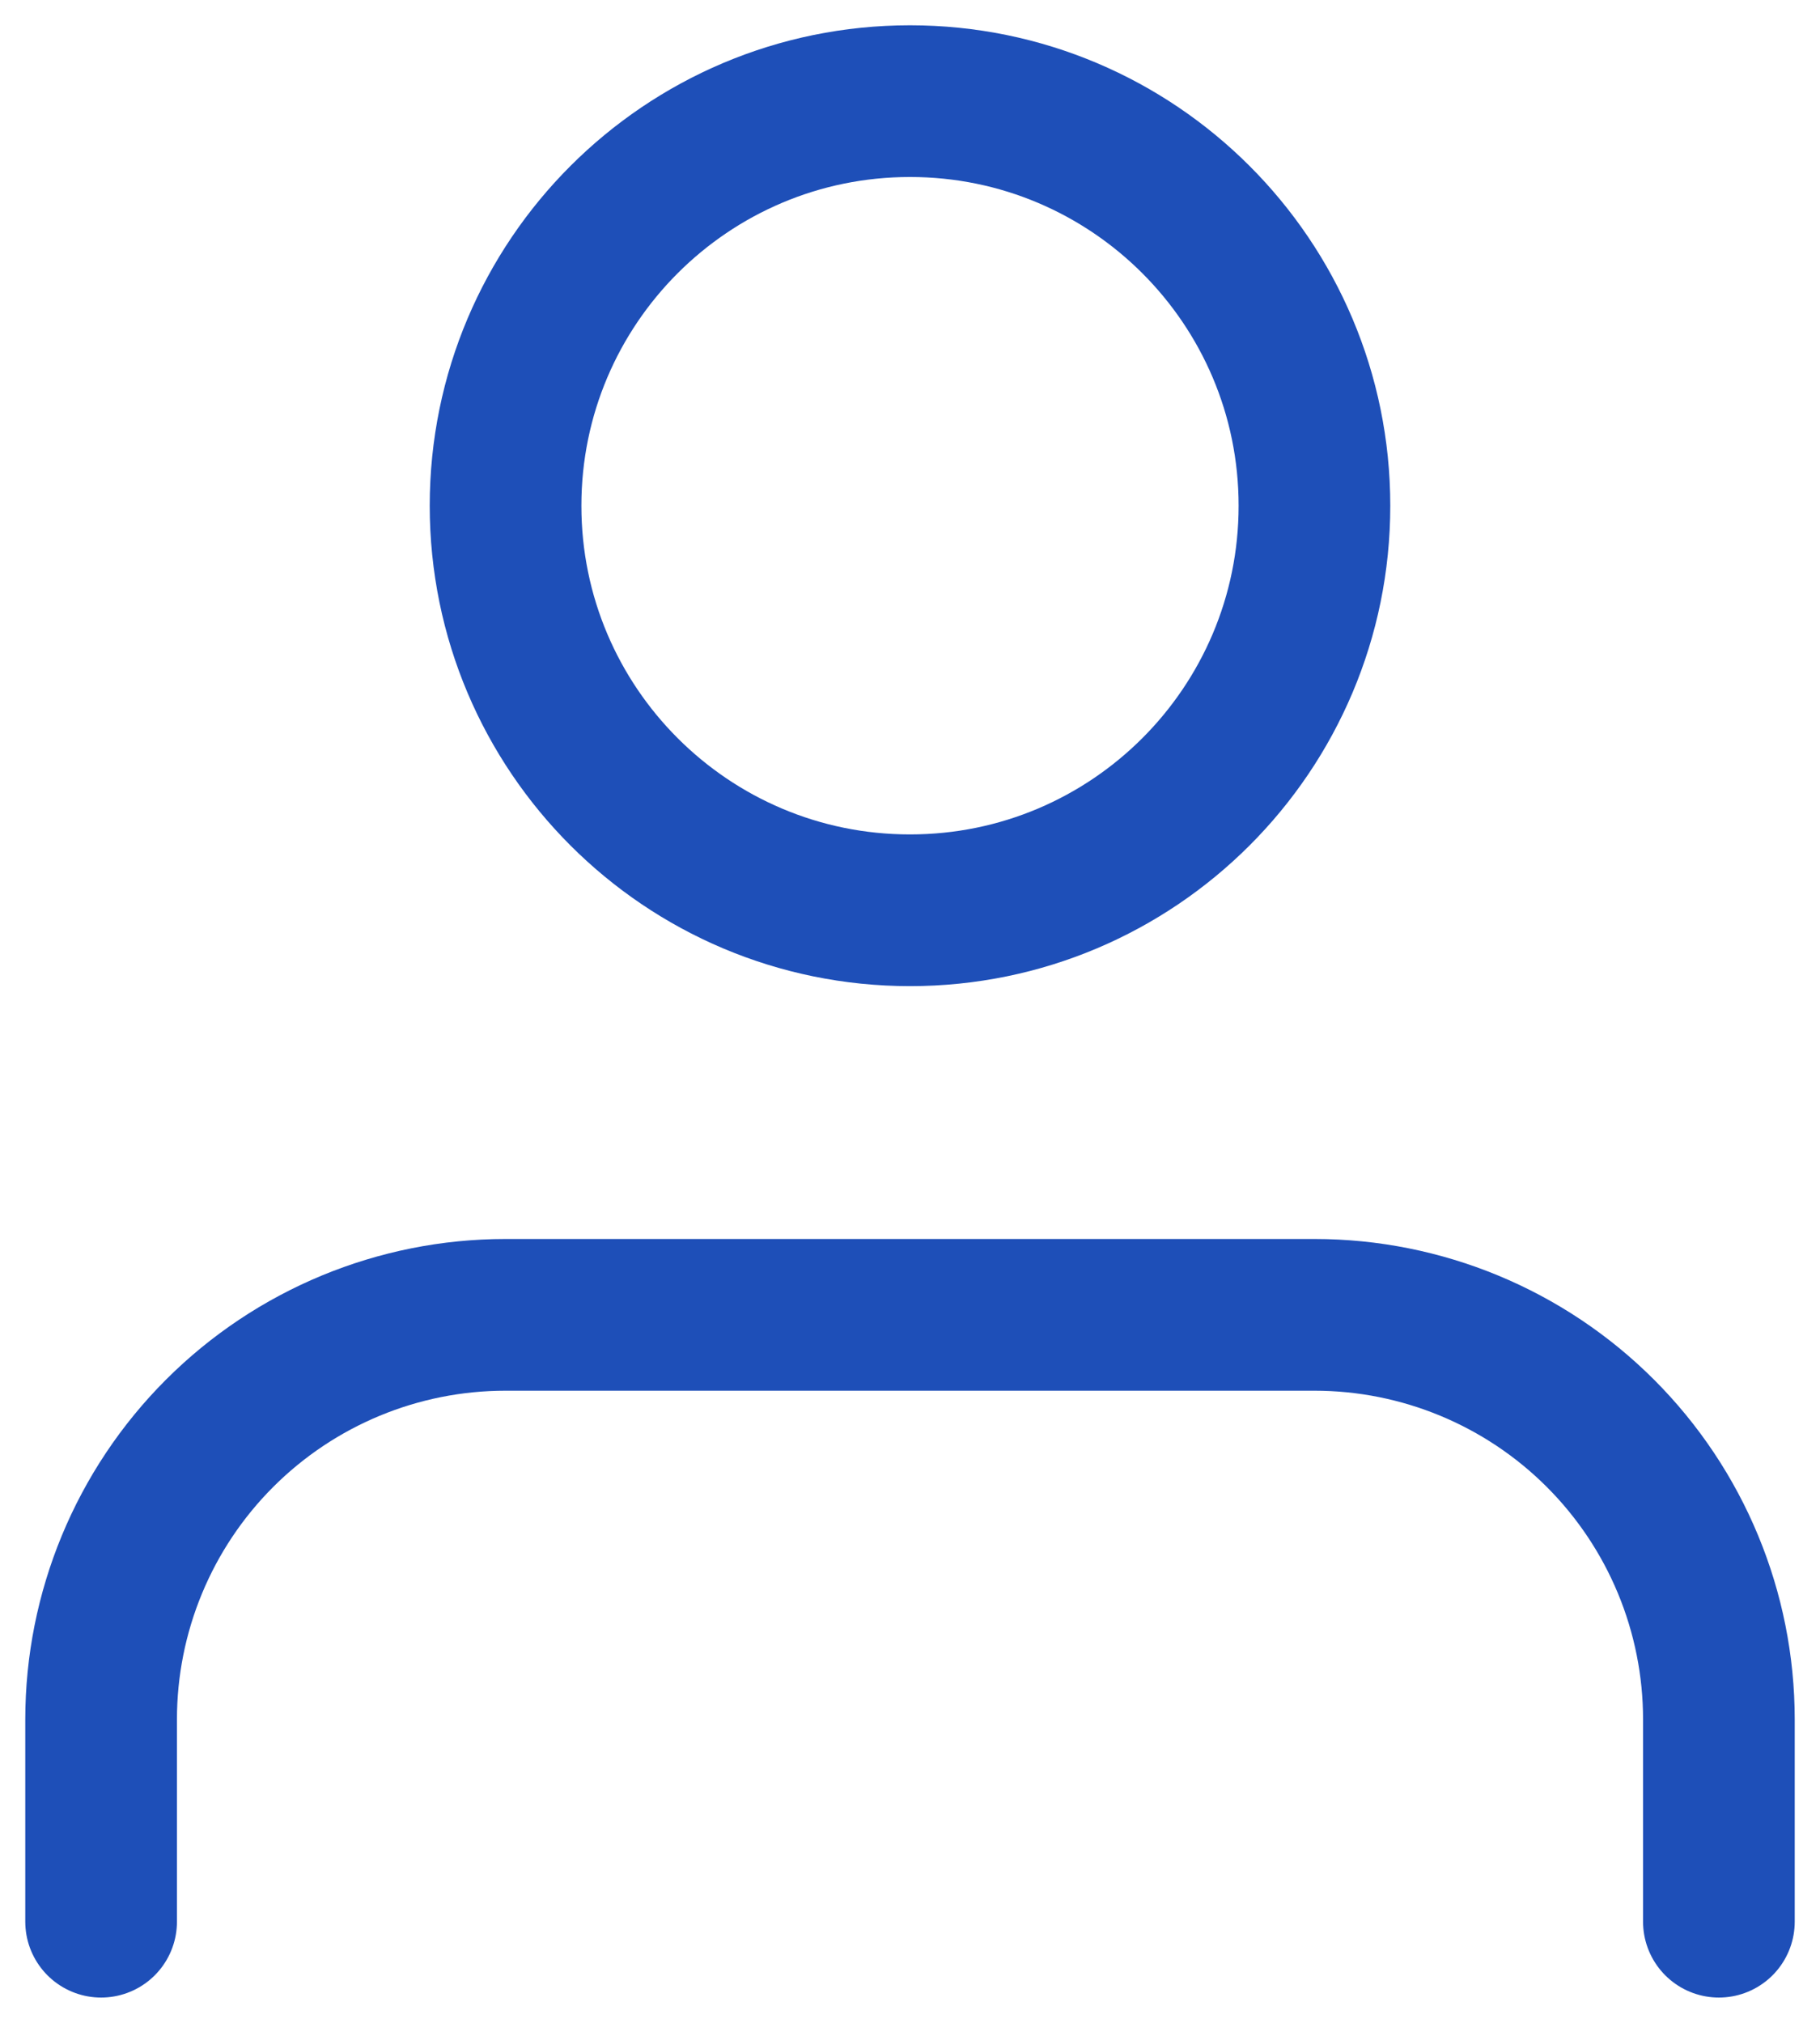 <svg width="36" height="40" viewBox="0 0 36 40" fill="none" xmlns="http://www.w3.org/2000/svg">
<path d="M34 38V34C34 31.878 33.157 29.843 31.657 28.343C30.157 26.843 28.122 26 26 26H10C7.878 26 5.843 26.843 4.343 28.343C2.843 29.843 2 31.878 2 34V38" stroke="#1E4FB8" stroke-width="3" stroke-linecap="round" stroke-linejoin="round"/>
<path d="M18 18C22.418 18 26 14.418 26 10C26 5.582 22.418 2 18 2C13.582 2 10 5.582 10 10C10 14.418 13.582 18 18 18Z" stroke="#1E4FB8" stroke-width="3" stroke-linecap="round" stroke-linejoin="round"/>
</svg>
